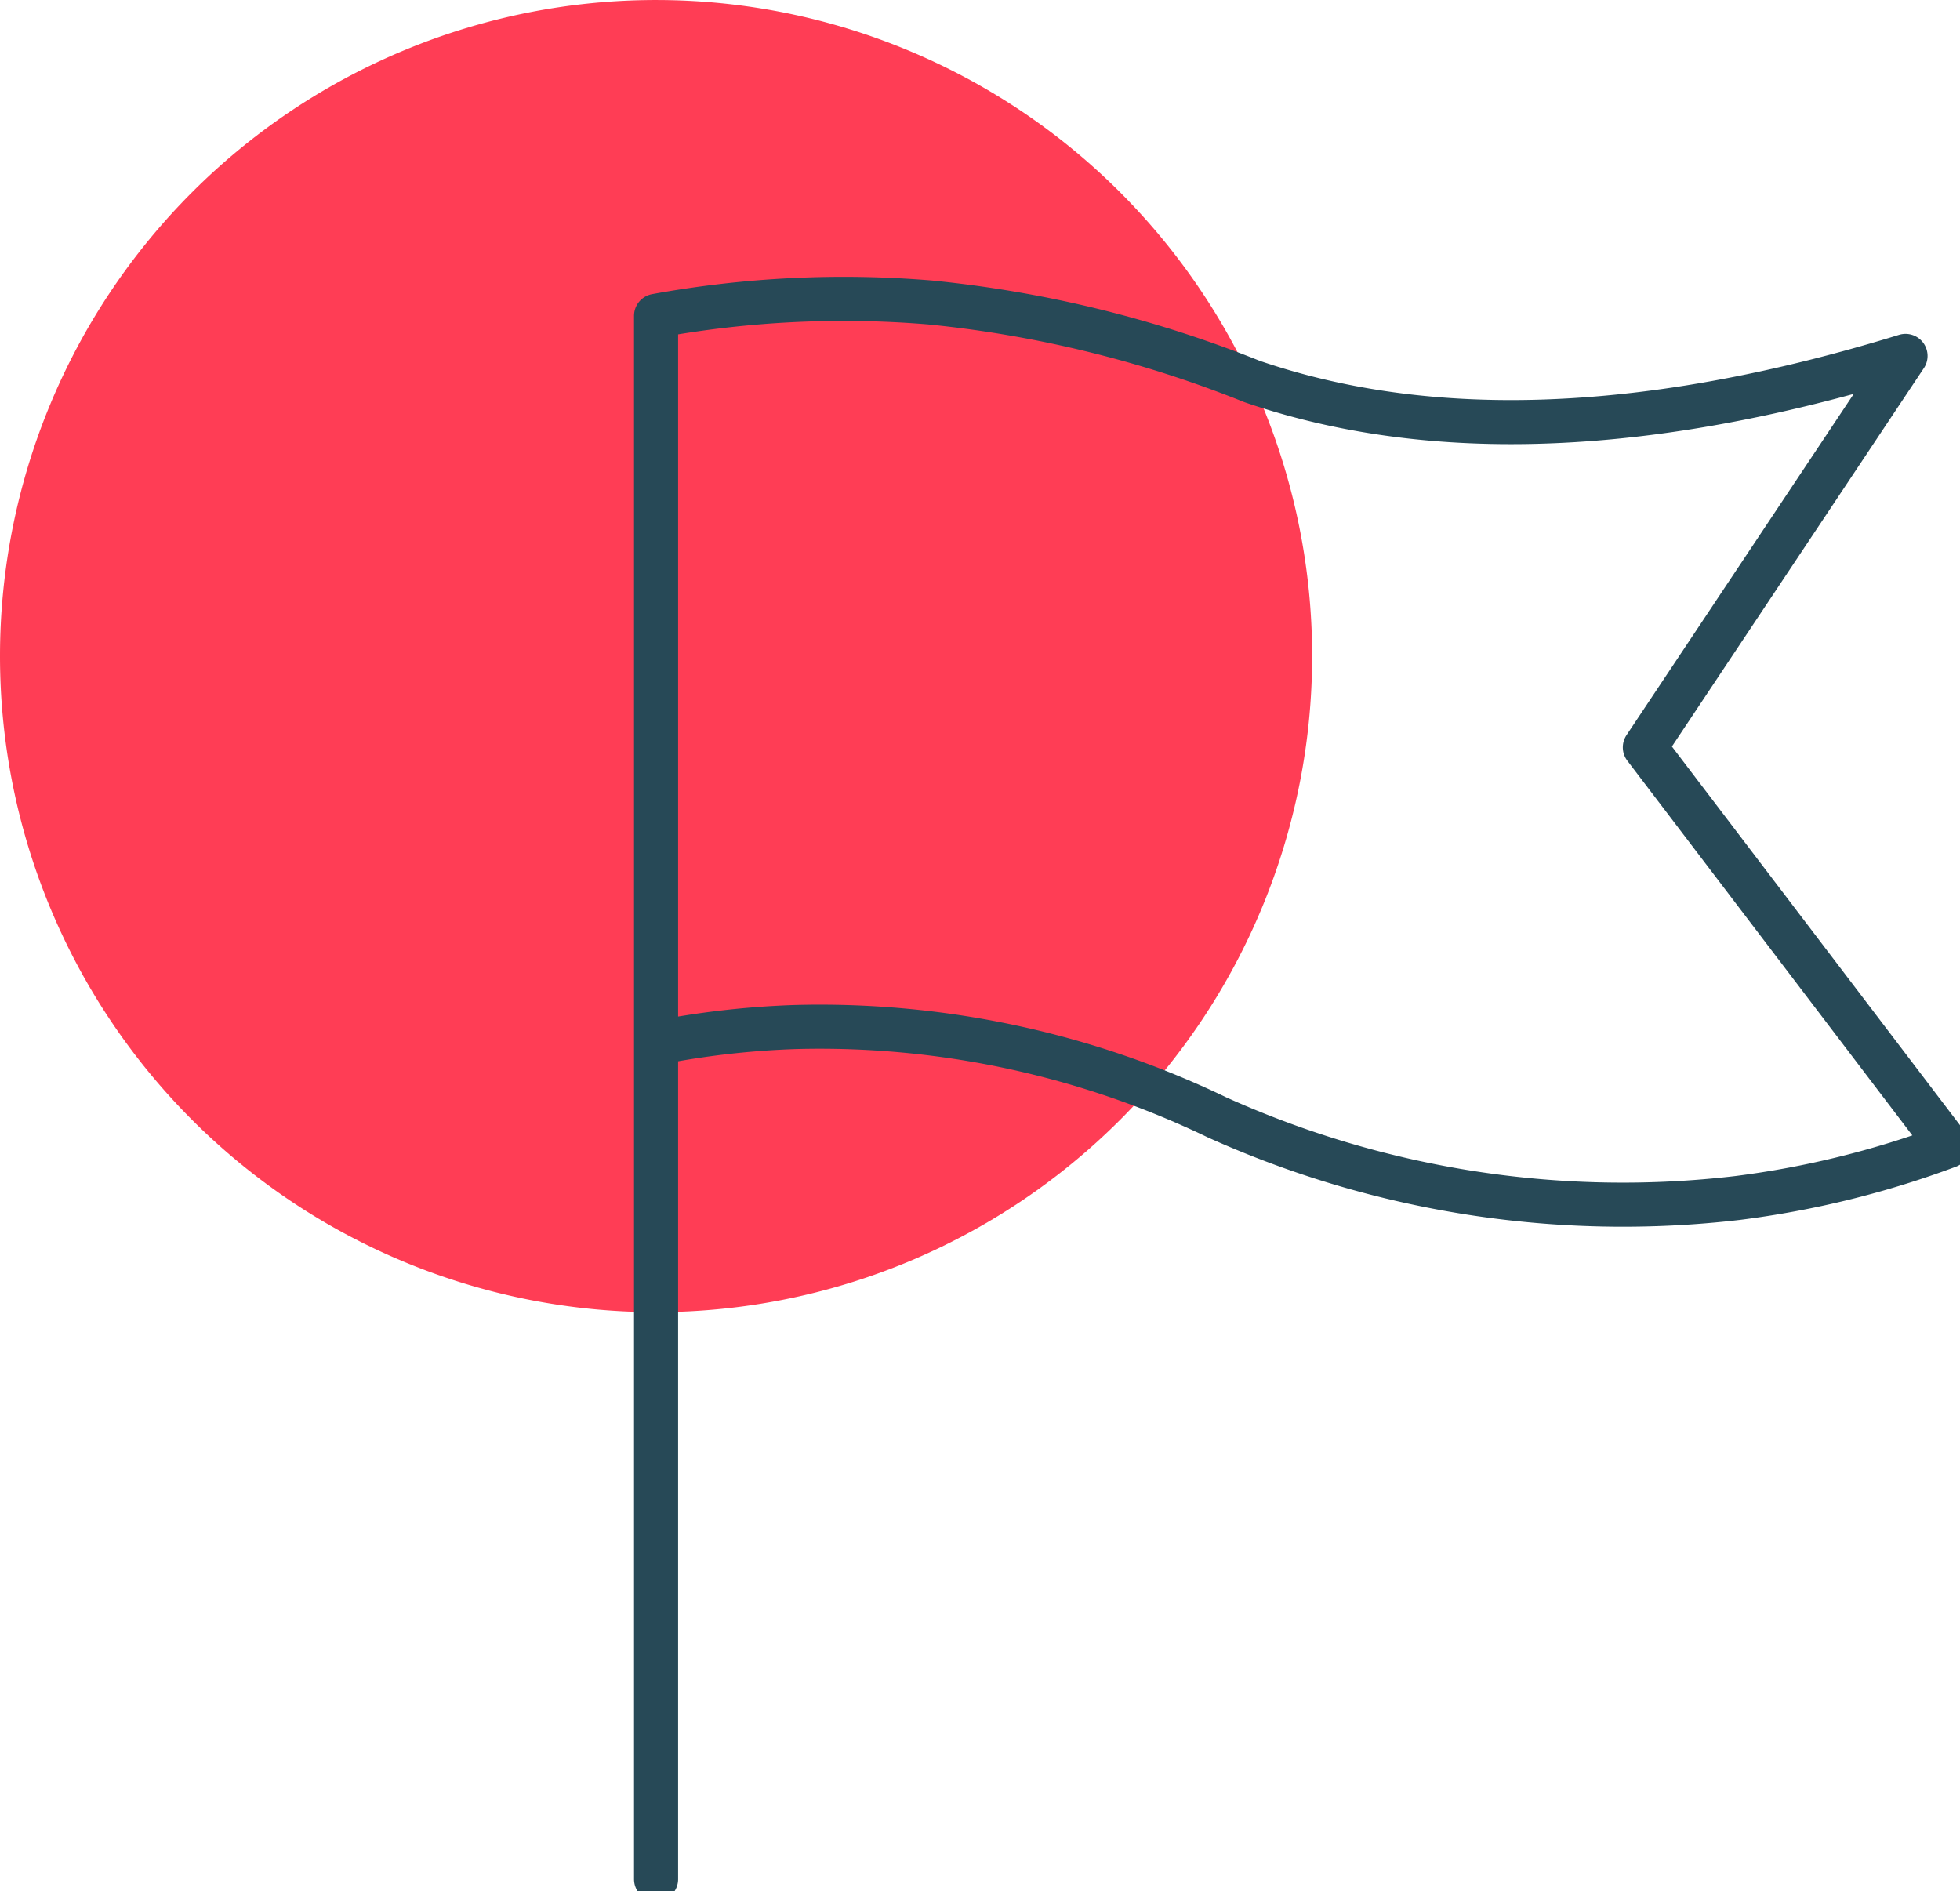 <?xml version="1.0" encoding="UTF-8"?>
<svg xmlns="http://www.w3.org/2000/svg" xmlns:xlink="http://www.w3.org/1999/xlink" id="Group_2146" data-name="Group 2146" width="88.926" height="85.797" viewBox="0 0 88.926 85.797">
  <defs>
    <clipPath id="clip-path">
      <rect id="Rectangle_601" data-name="Rectangle 601" width="88.926" height="85.797" fill="none"></rect>
    </clipPath>
  </defs>
  <g id="Group_2145" data-name="Group 2145" clip-path="url(#clip-path)">
    <path id="Path_4974" data-name="Path 4974" d="M0,29.766A29.766,29.766,0,1,1,29.766,59.533,29.767,29.767,0,0,1,0,29.766" fill="#ff3d55"></path>
    <path id="Path_4975" data-name="Path 4975" d="M55.454,96.962V26.031a47.451,47.451,0,0,1,12.428-.606A53.241,53.241,0,0,1,82.5,29.013c6,2.053,15.349,3.242,29.642-1.163L100.316,45.61,114.077,63.7a42.494,42.494,0,0,1-9.561,2.356,44.773,44.773,0,0,1-23.6-3.653A41.54,41.54,0,0,0,61.738,58.3a39.428,39.428,0,0,0-6.284.723" transform="translate(-25.688 -11.702)" fill="none" stroke="#274957" stroke-linecap="round" stroke-linejoin="round" stroke-width="2"></path>
  </g>
</svg>
